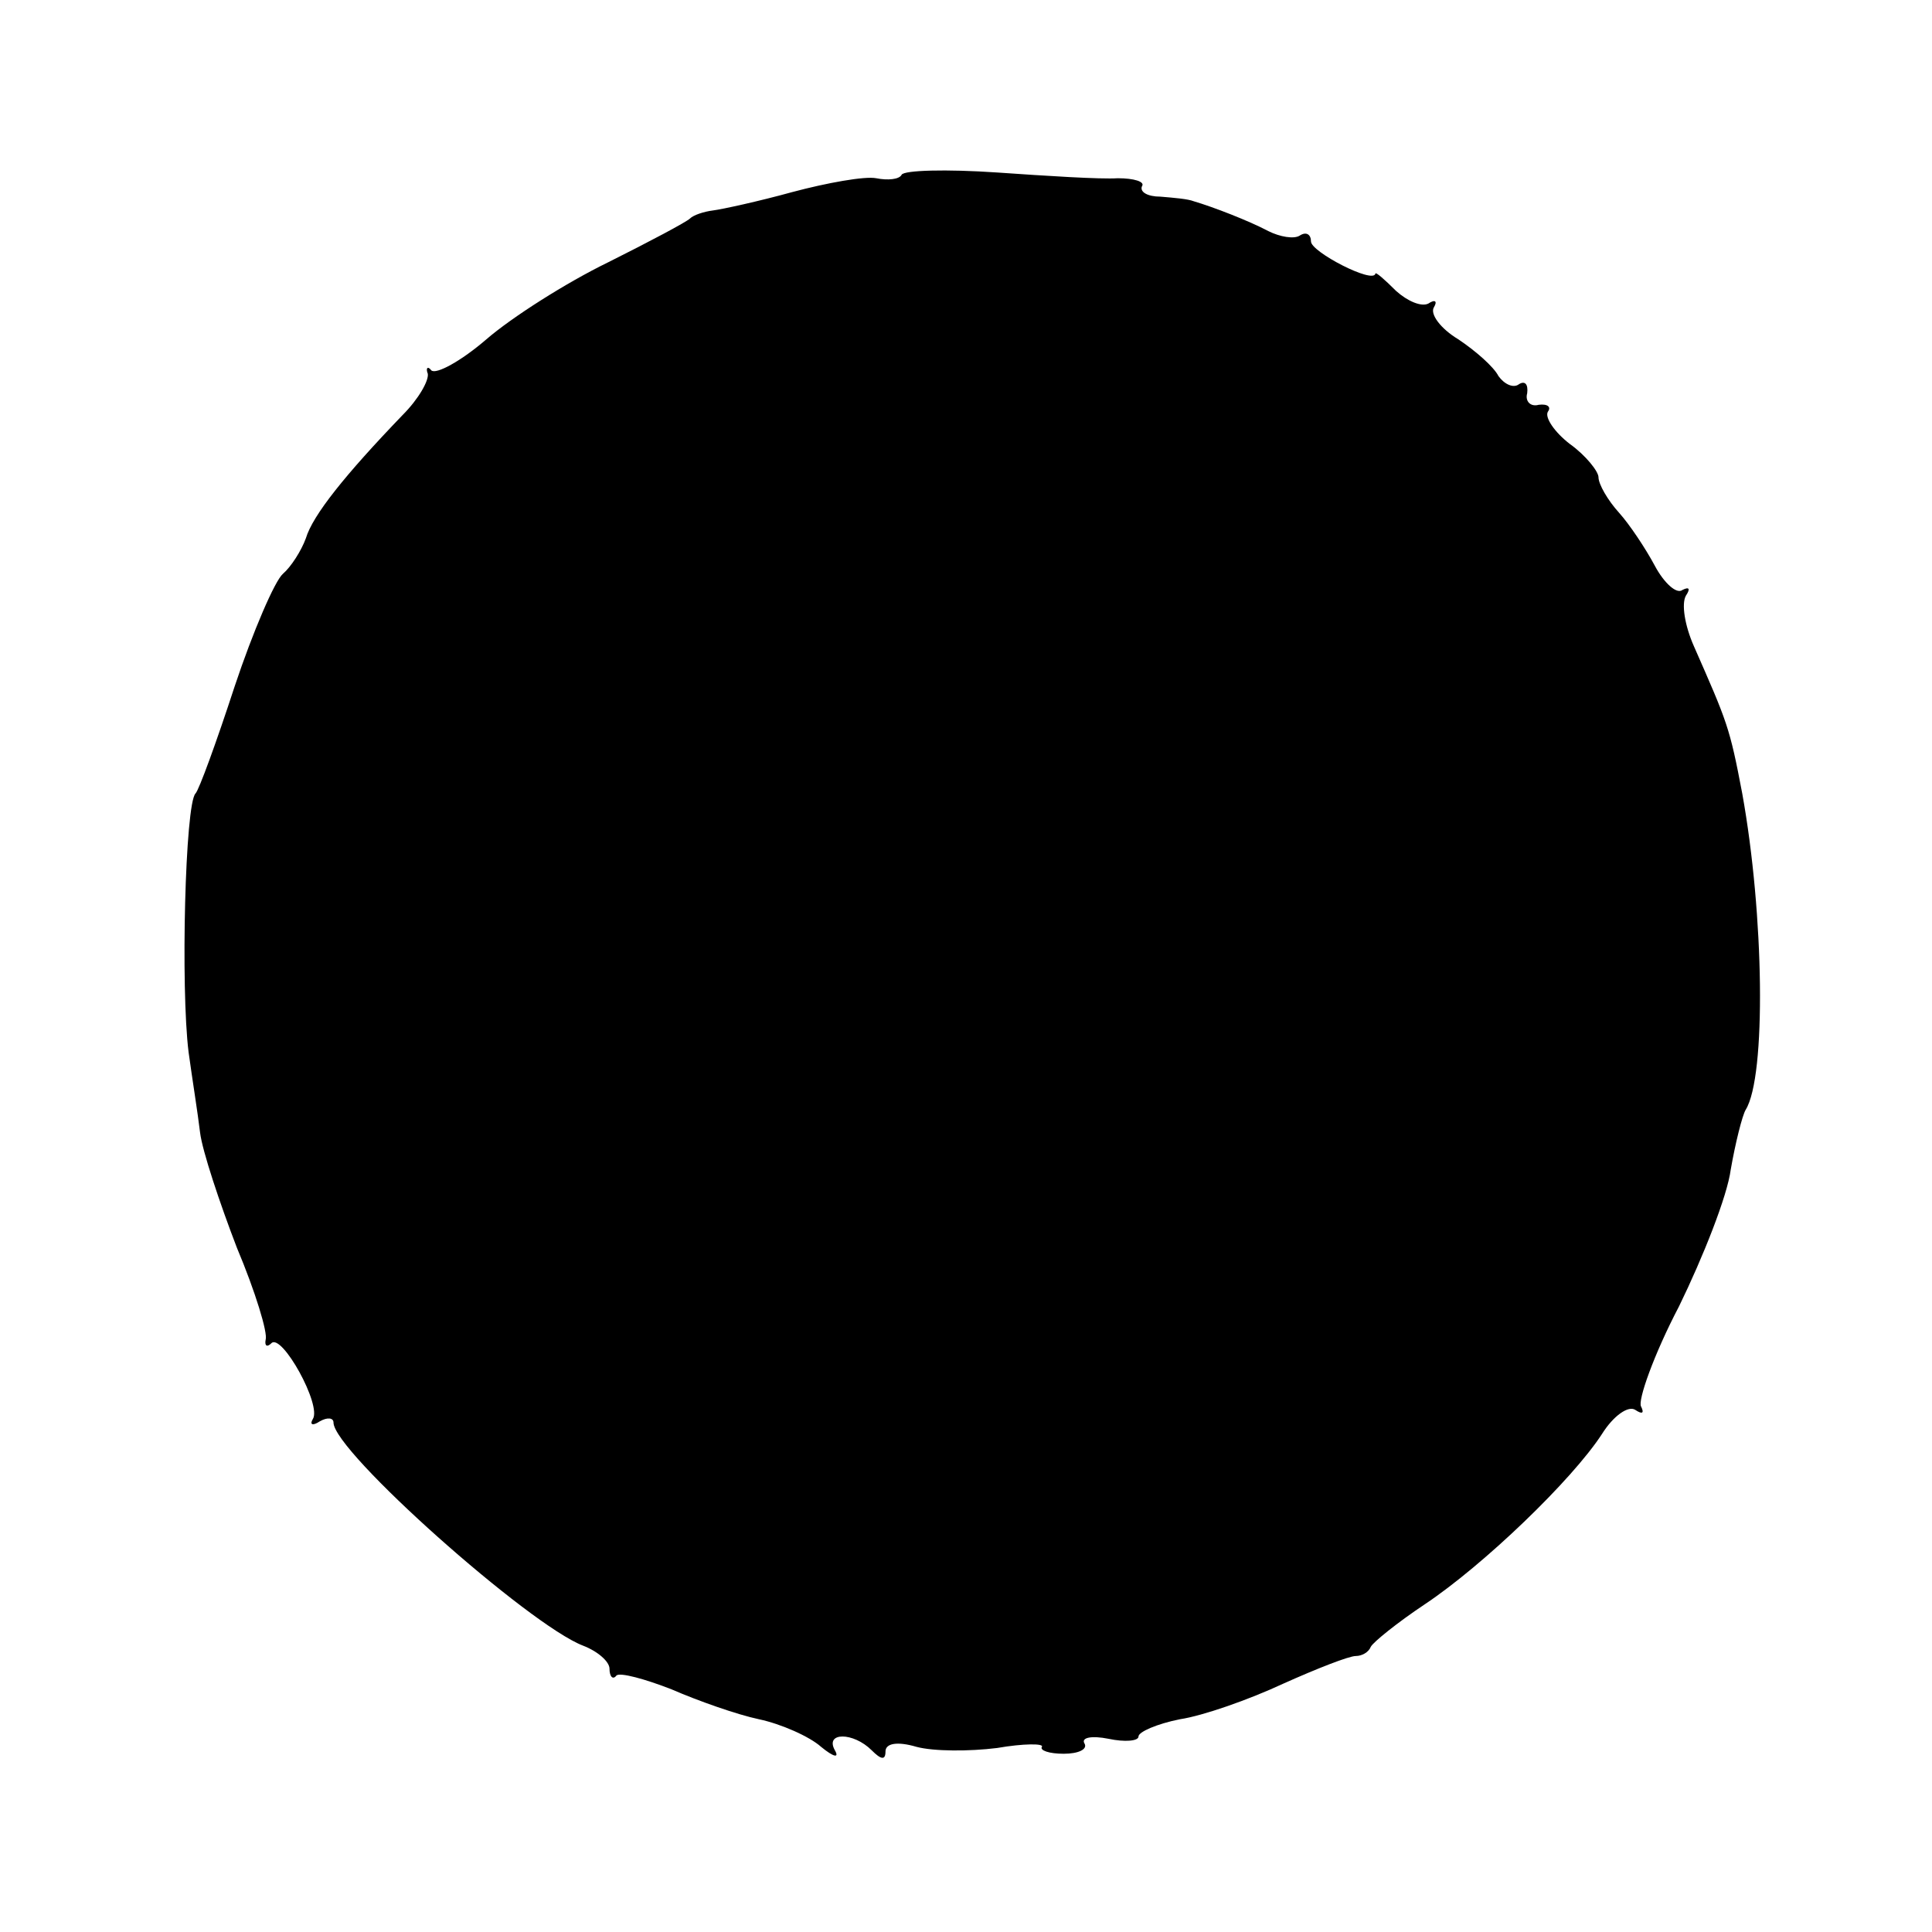 <?xml version="1.0" standalone="no"?>
<!DOCTYPE svg PUBLIC "-//W3C//DTD SVG 20010904//EN"
 "http://www.w3.org/TR/2001/REC-SVG-20010904/DTD/svg10.dtd">
<svg version="1.0" xmlns="http://www.w3.org/2000/svg"
 width="168pt" height="168pt" viewBox="0 0 168 168"
 preserveAspectRatio="xMidYMid meet">
<g transform="translate(0,168) scale(0.1,-0.1)"
fill="#000000" stroke="none">
<path d="M784 1528 c-2 -4 -12 -5 -22 -3 -10 2 -43 -4 -73 -12 -29 -8 -61 -15
-69 -16 -8 -1 -17 -4 -20 -7 -3 -3 -35 -20 -71 -38 -37 -18 -84 -48 -106 -67
-22 -19 -44 -31 -48 -27 -3 4 -5 2 -3 -3 1 -6 -8 -22 -22 -36 -50 -52 -78 -87
-84 -107 -4 -11 -13 -25 -20 -31 -7 -6 -26 -50 -42 -98 -16 -49 -31 -90 -34
-93 -9 -9 -13 -169 -6 -225 3 -22 8 -53 10 -70 2 -16 17 -61 32 -100 16 -38
27 -74 25 -80 -1 -5 1 -7 5 -3 9 9 44 -54 36 -66 -3 -5 0 -6 6 -2 7 4 12 3 12
-1 0 -25 170 -176 217 -194 13 -5 23 -14 23 -20 0 -7 3 -10 6 -6 3 3 25 -3 48
-12 23 -10 57 -22 76 -26 19 -4 44 -15 54 -24 11 -9 16 -10 12 -3 -9 16 16 16
32 0 8 -8 12 -9 12 -1 0 7 10 9 27 4 15 -4 46 -4 70 -1 23 4 41 4 39 1 -2 -3
6 -6 19 -6 13 0 21 4 18 9 -3 5 6 7 21 4 14 -3 26 -2 26 2 0 4 16 11 36 15 20
3 60 17 90 31 29 13 57 24 63 24 5 0 11 3 13 8 2 4 23 21 47 37 51 34 128 108
154 148 10 16 23 25 29 21 6 -4 8 -3 5 3 -3 5 11 45 33 87 21 43 42 96 45 119
4 23 10 47 13 52 18 29 16 170 -3 275 -11 58 -13 62 -42 128 -8 18 -11 37 -7
44 4 6 3 8 -3 5 -5 -4 -16 6 -24 21 -8 15 -22 36 -31 46 -10 11 -18 25 -18 31
0 5 -11 19 -25 29 -13 10 -22 23 -19 28 3 4 0 7 -8 6 -7 -2 -12 3 -10 10 1 8
-2 11 -7 8 -5 -4 -13 0 -18 7 -4 8 -20 22 -35 32 -15 9 -25 22 -21 28 3 5 1 7
-5 3 -6 -3 -18 2 -28 11 -10 10 -18 17 -18 15 -2 -9 -56 19 -56 28 0 6 -4 9
-10 5 -5 -3 -17 -1 -27 4 -17 9 -48 21 -65 26 -5 2 -17 3 -29 4 -11 0 -18 4
-16 9 3 4 -7 7 -21 7 -15 -1 -62 2 -105 5 -44 3 -81 2 -83 -2z"/>
</g>
</svg>
